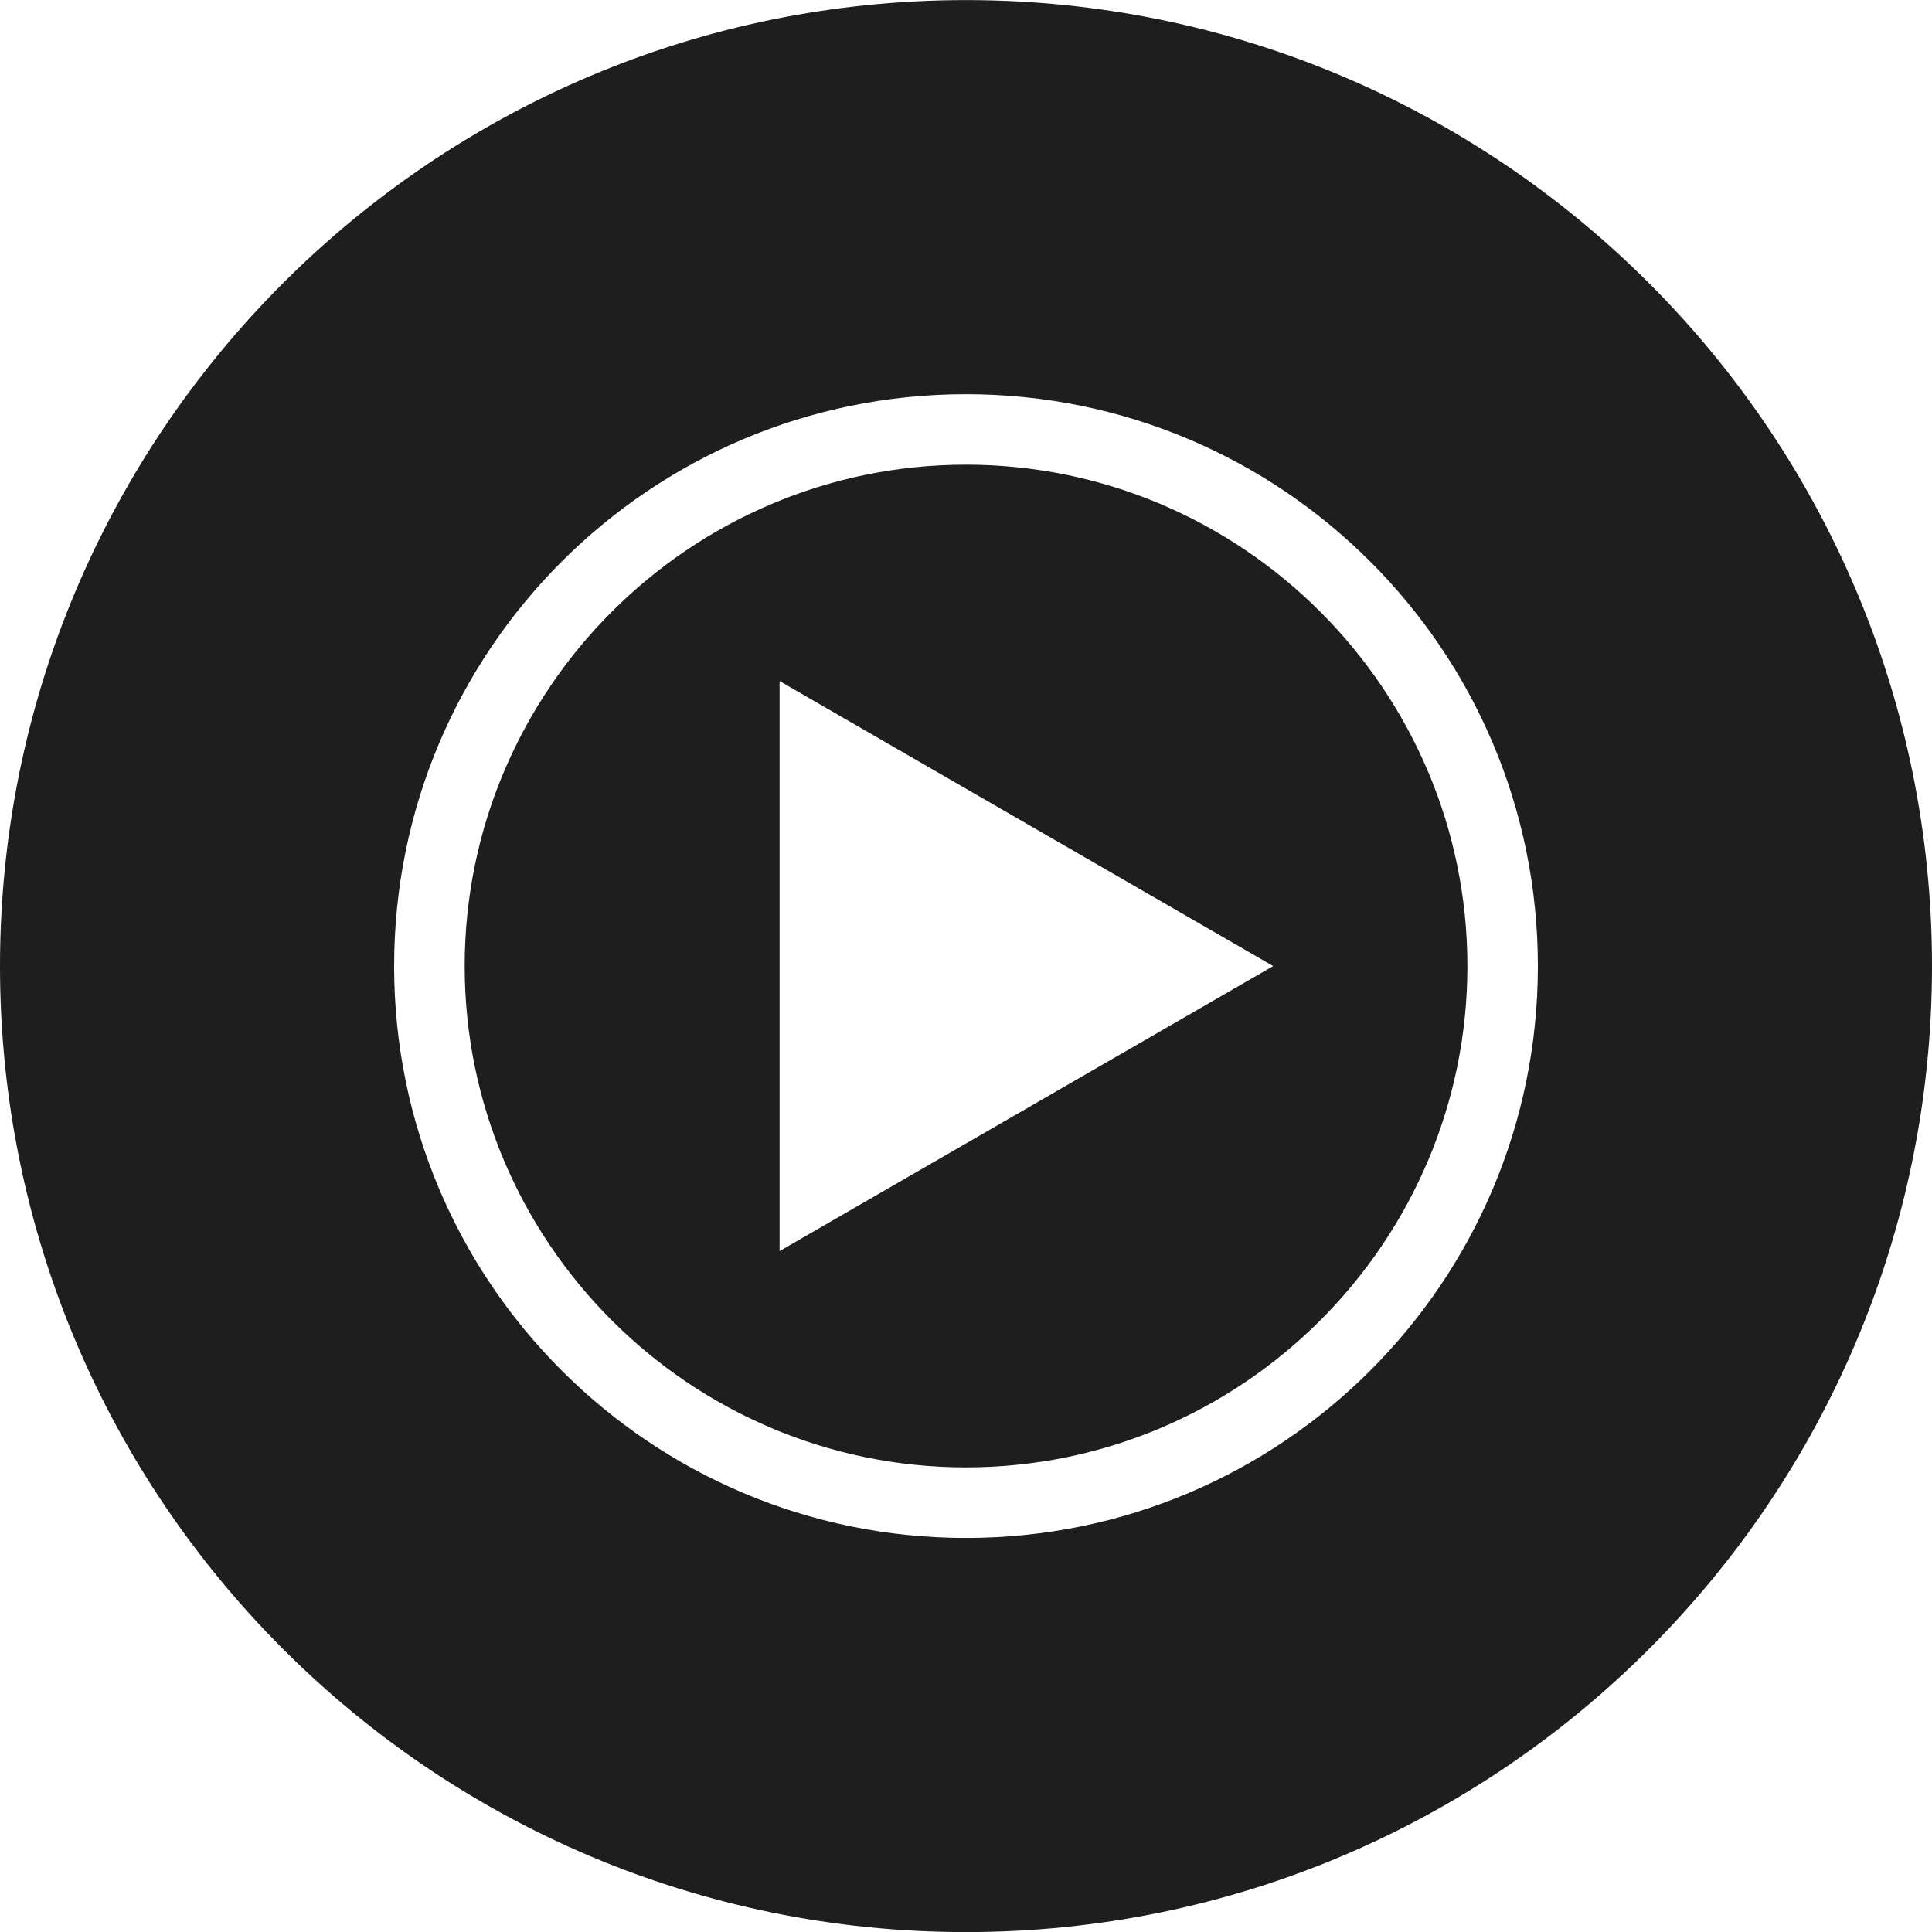 <?xml version="1.0" encoding="UTF-8"?> <svg xmlns="http://www.w3.org/2000/svg" width="25" height="25" viewBox="0 0 25 25" fill="none"><path d="M12.5 0.001C5.6 0.001 0 5.601 0 12.501C0 19.401 5.6 25.001 12.5 25.001C19.4 25.001 25 19.401 25 12.501C25 5.601 19.4 0.001 12.5 0.001ZM12.5 19.901C8.412 19.901 5.1 16.588 5.1 12.501C5.1 8.413 8.412 5.101 12.5 5.101C16.587 5.101 19.9 8.413 19.9 12.501C19.9 16.588 16.587 19.901 12.5 19.901ZM12.5 6.013C8.925 6.013 6.013 8.926 6.013 12.501C6.013 16.076 8.925 18.988 12.5 18.988C16.075 18.988 18.988 16.076 18.988 12.501C18.988 8.926 16.075 6.013 12.5 6.013ZM10.088 16.189V8.813L16.475 12.501L10.088 16.189Z" fill="#1E1E1E"></path></svg> 